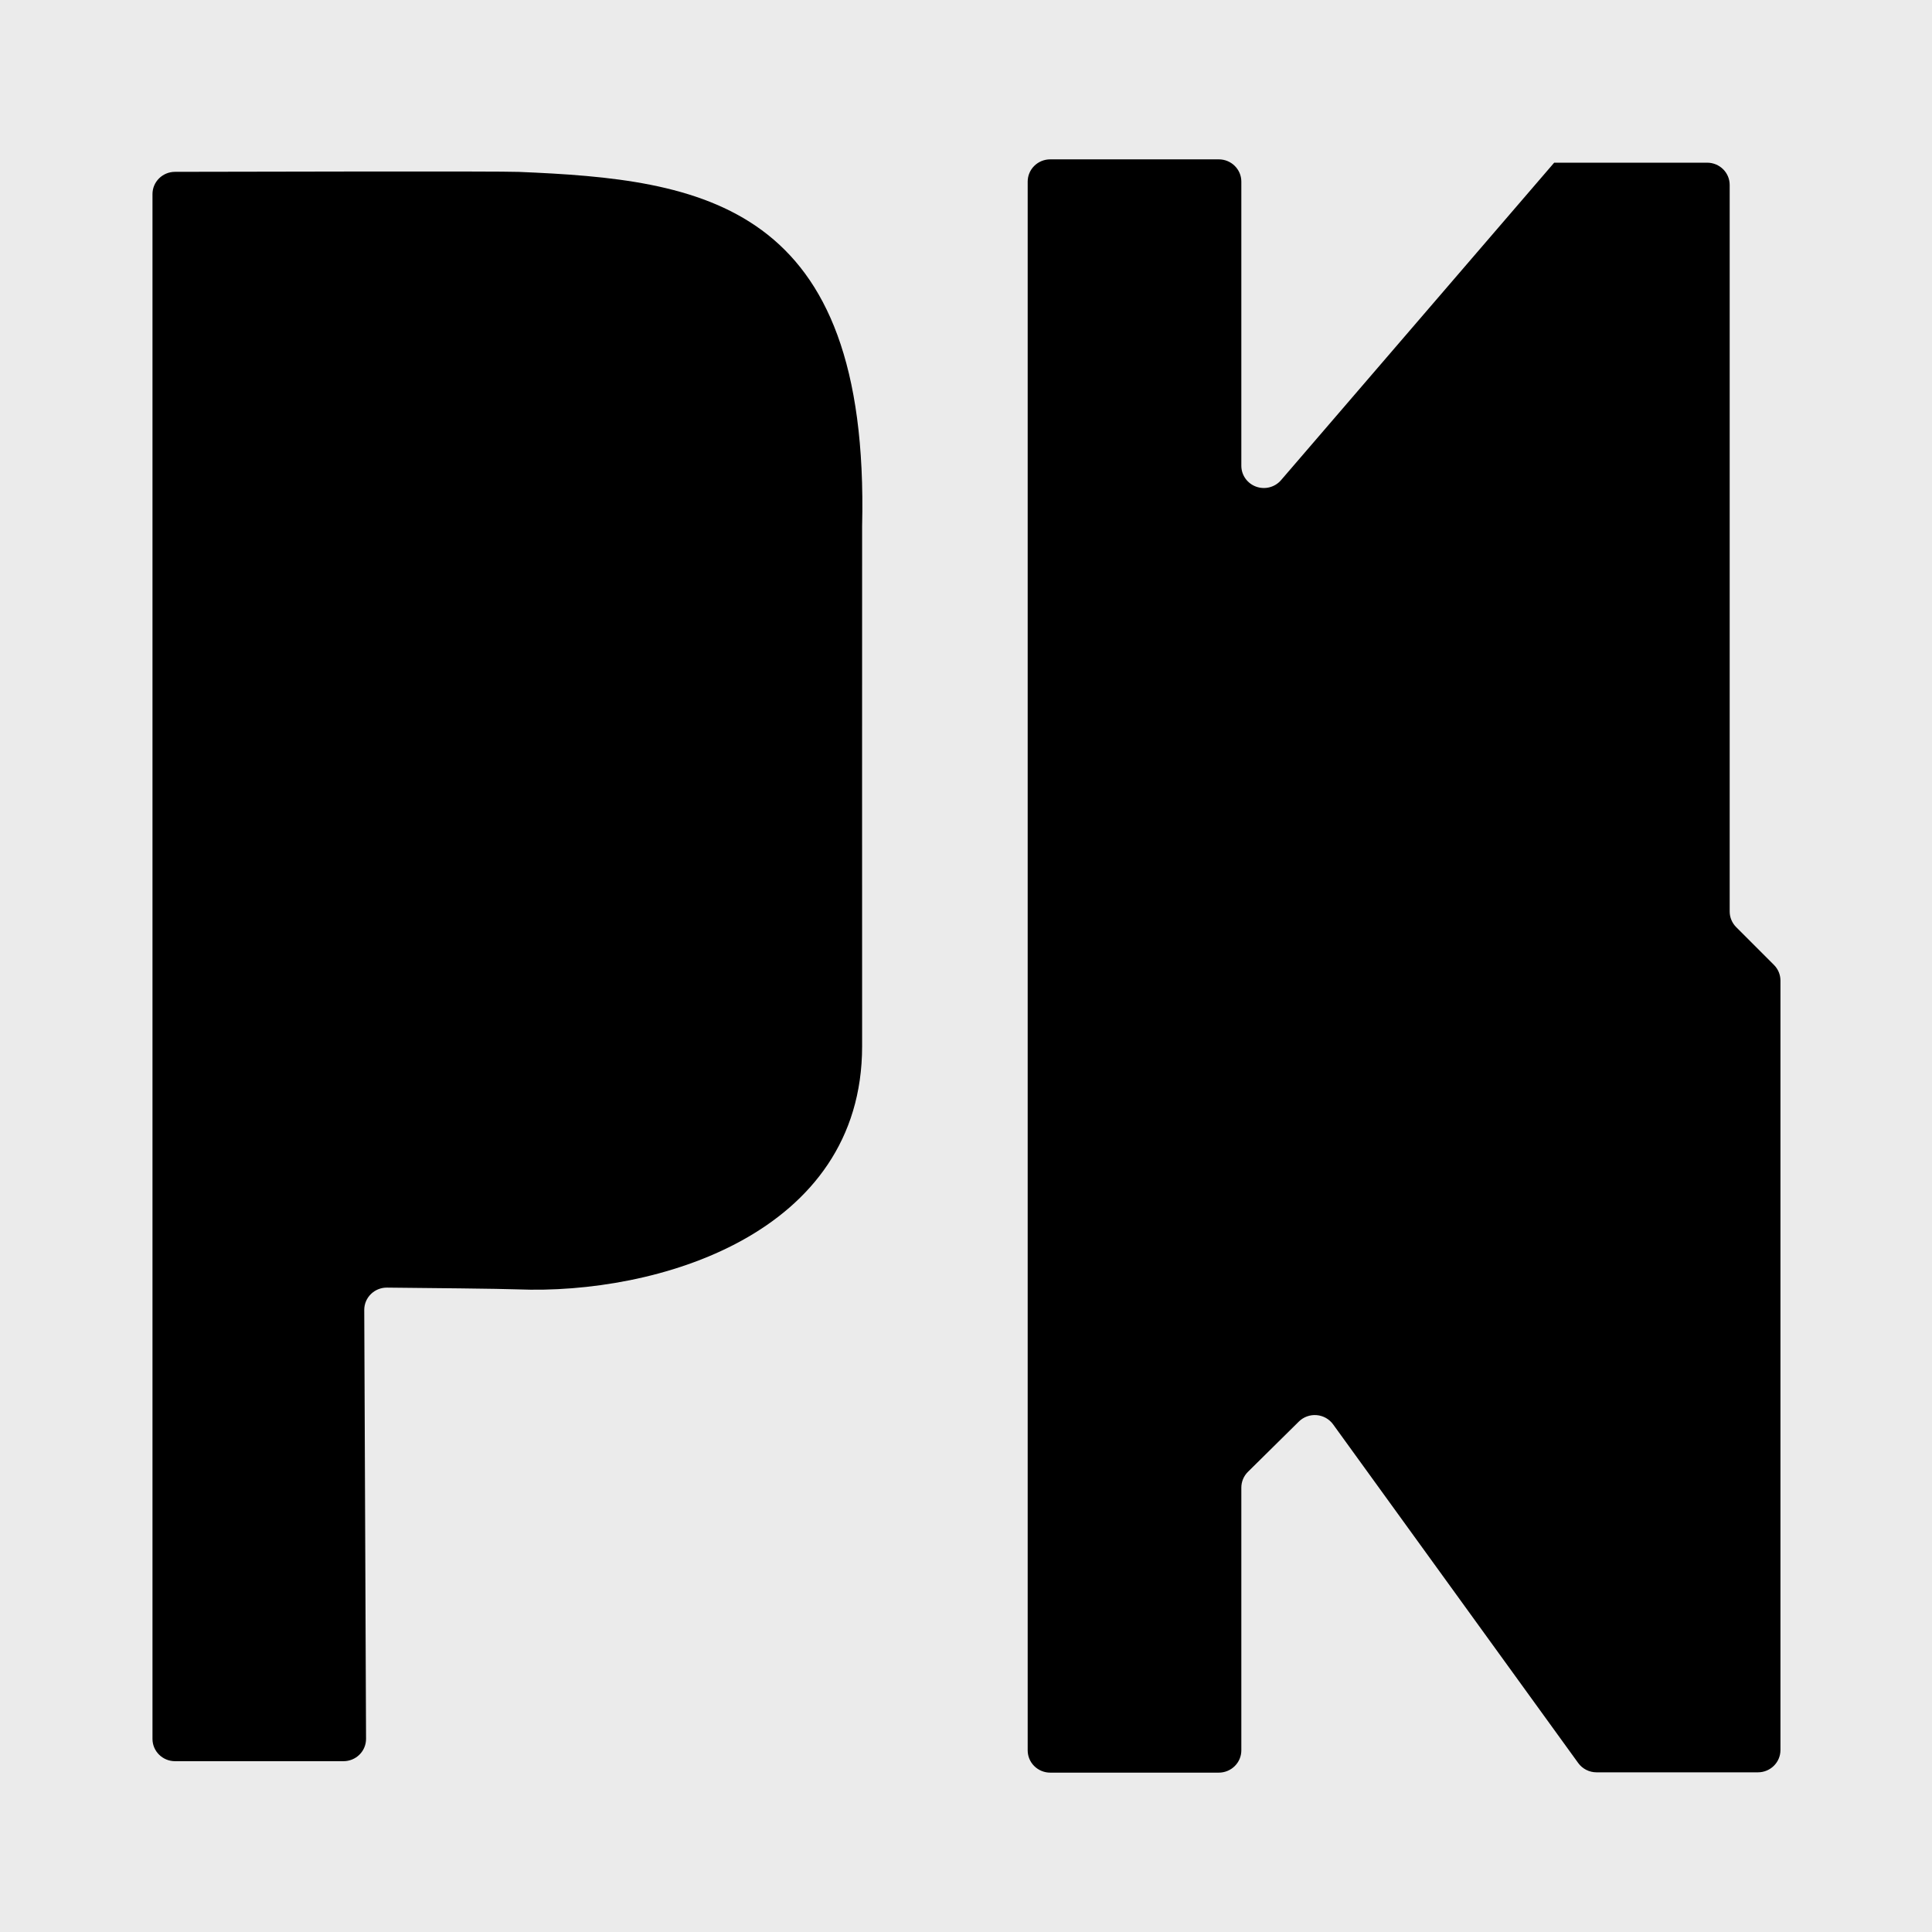 <?xml version="1.0" encoding="UTF-8" standalone="no"?>
<!DOCTYPE svg PUBLIC "-//W3C//DTD SVG 1.1//EN" "http://www.w3.org/Graphics/SVG/1.1/DTD/svg11.dtd">
<svg width="100%" height="100%" viewBox="0 0 128 128" version="1.1" xmlns="http://www.w3.org/2000/svg" xmlns:xlink="http://www.w3.org/1999/xlink" xml:space="preserve" xmlns:serif="http://www.serif.com/" style="fill-rule:evenodd;clip-rule:evenodd;stroke-linejoin:round;stroke-miterlimit:2;">
    <rect x="0" y="0" width="128" height="128" fill="#808080" stroke="none"/>
    <g transform="matrix(0.305,0,0,0.305,12.941,17.501)">
        <g transform="matrix(3.299,0,0,3.311,-42.945,-56.97)">
            <rect x="0.147" y="-0.136" width="127.297" height="126.856" style="fill:rgb(235,235,235);"/>
        </g>
        <g transform="matrix(1,0,0,1,-14.331,0.216)">
            <g transform="matrix(2.21,0,0,2.183,-383.906,-386.996)">
                <path d="M262.01,168.965C262.01,168.377 262.243,167.814 262.658,167.399C263.074,166.983 263.637,166.75 264.224,166.75L280.795,166.75C282.018,166.75 283.01,167.741 283.01,168.965L283.01,197.239C283.01,198.168 283.589,198.997 284.46,199.317C285.332,199.637 286.311,199.381 286.912,198.672C295.19,188.931 313.76,167.081 313.76,167.081L328.795,167.081C330.018,167.081 331.01,168.072 331.01,169.295L331.01,241.591C331.01,242.173 331.239,242.732 331.648,243.147C332.606,244.117 334.404,245.938 335.361,246.908C335.771,247.323 336,247.882 336,248.464L336,325.035C336,326.26 335.009,327.25 333.785,327.25L317.923,327.25C317.208,327.25 316.537,326.905 316.121,326.323C312.701,321.539 297.008,299.589 292.03,292.626C291.651,292.096 291.059,291.76 290.41,291.707C289.762,291.653 289.122,291.888 288.662,292.348C287.036,293.974 284.76,296.25 283.658,297.351C283.243,297.767 283.01,298.33 283.01,298.917L283.01,325.065C283.01,325.652 282.777,326.217 282.361,326.631C281.946,327.046 281.383,327.281 280.795,327.281L264.224,327.281C263.637,327.281 263.074,327.046 262.658,326.631C262.243,326.217 262.01,325.652 262.01,325.065L262.01,168.965Z"/>
            </g>
            <g transform="matrix(2.21,0,0,2.183,5.025,-22.44)">
                <path d="M2.215,159.144C0.991,159.144 0,158.152 0,156.929L0,3.209C0,1.987 0.99,0.996 2.212,0.994C9.754,0.975 34.102,0.921 36,1C54,1.75 70.5,4 69.75,36.25C69.74,36.665 69.75,87.25 69.75,88C69.75,106.75 49.5,112.75 35.864,112.195C34.307,112.131 26.86,112.056 23.054,112.02C22.461,112.013 21.89,112.245 21.469,112.663C21.048,113.081 20.812,113.65 20.814,114.244C20.847,122.198 20.958,148.997 20.991,156.92C20.993,157.509 20.761,158.075 20.345,158.492C19.93,158.909 19.365,159.144 18.776,159.144L2.215,159.144Z"/>
            </g>
        </g>
    </g>
</svg>

